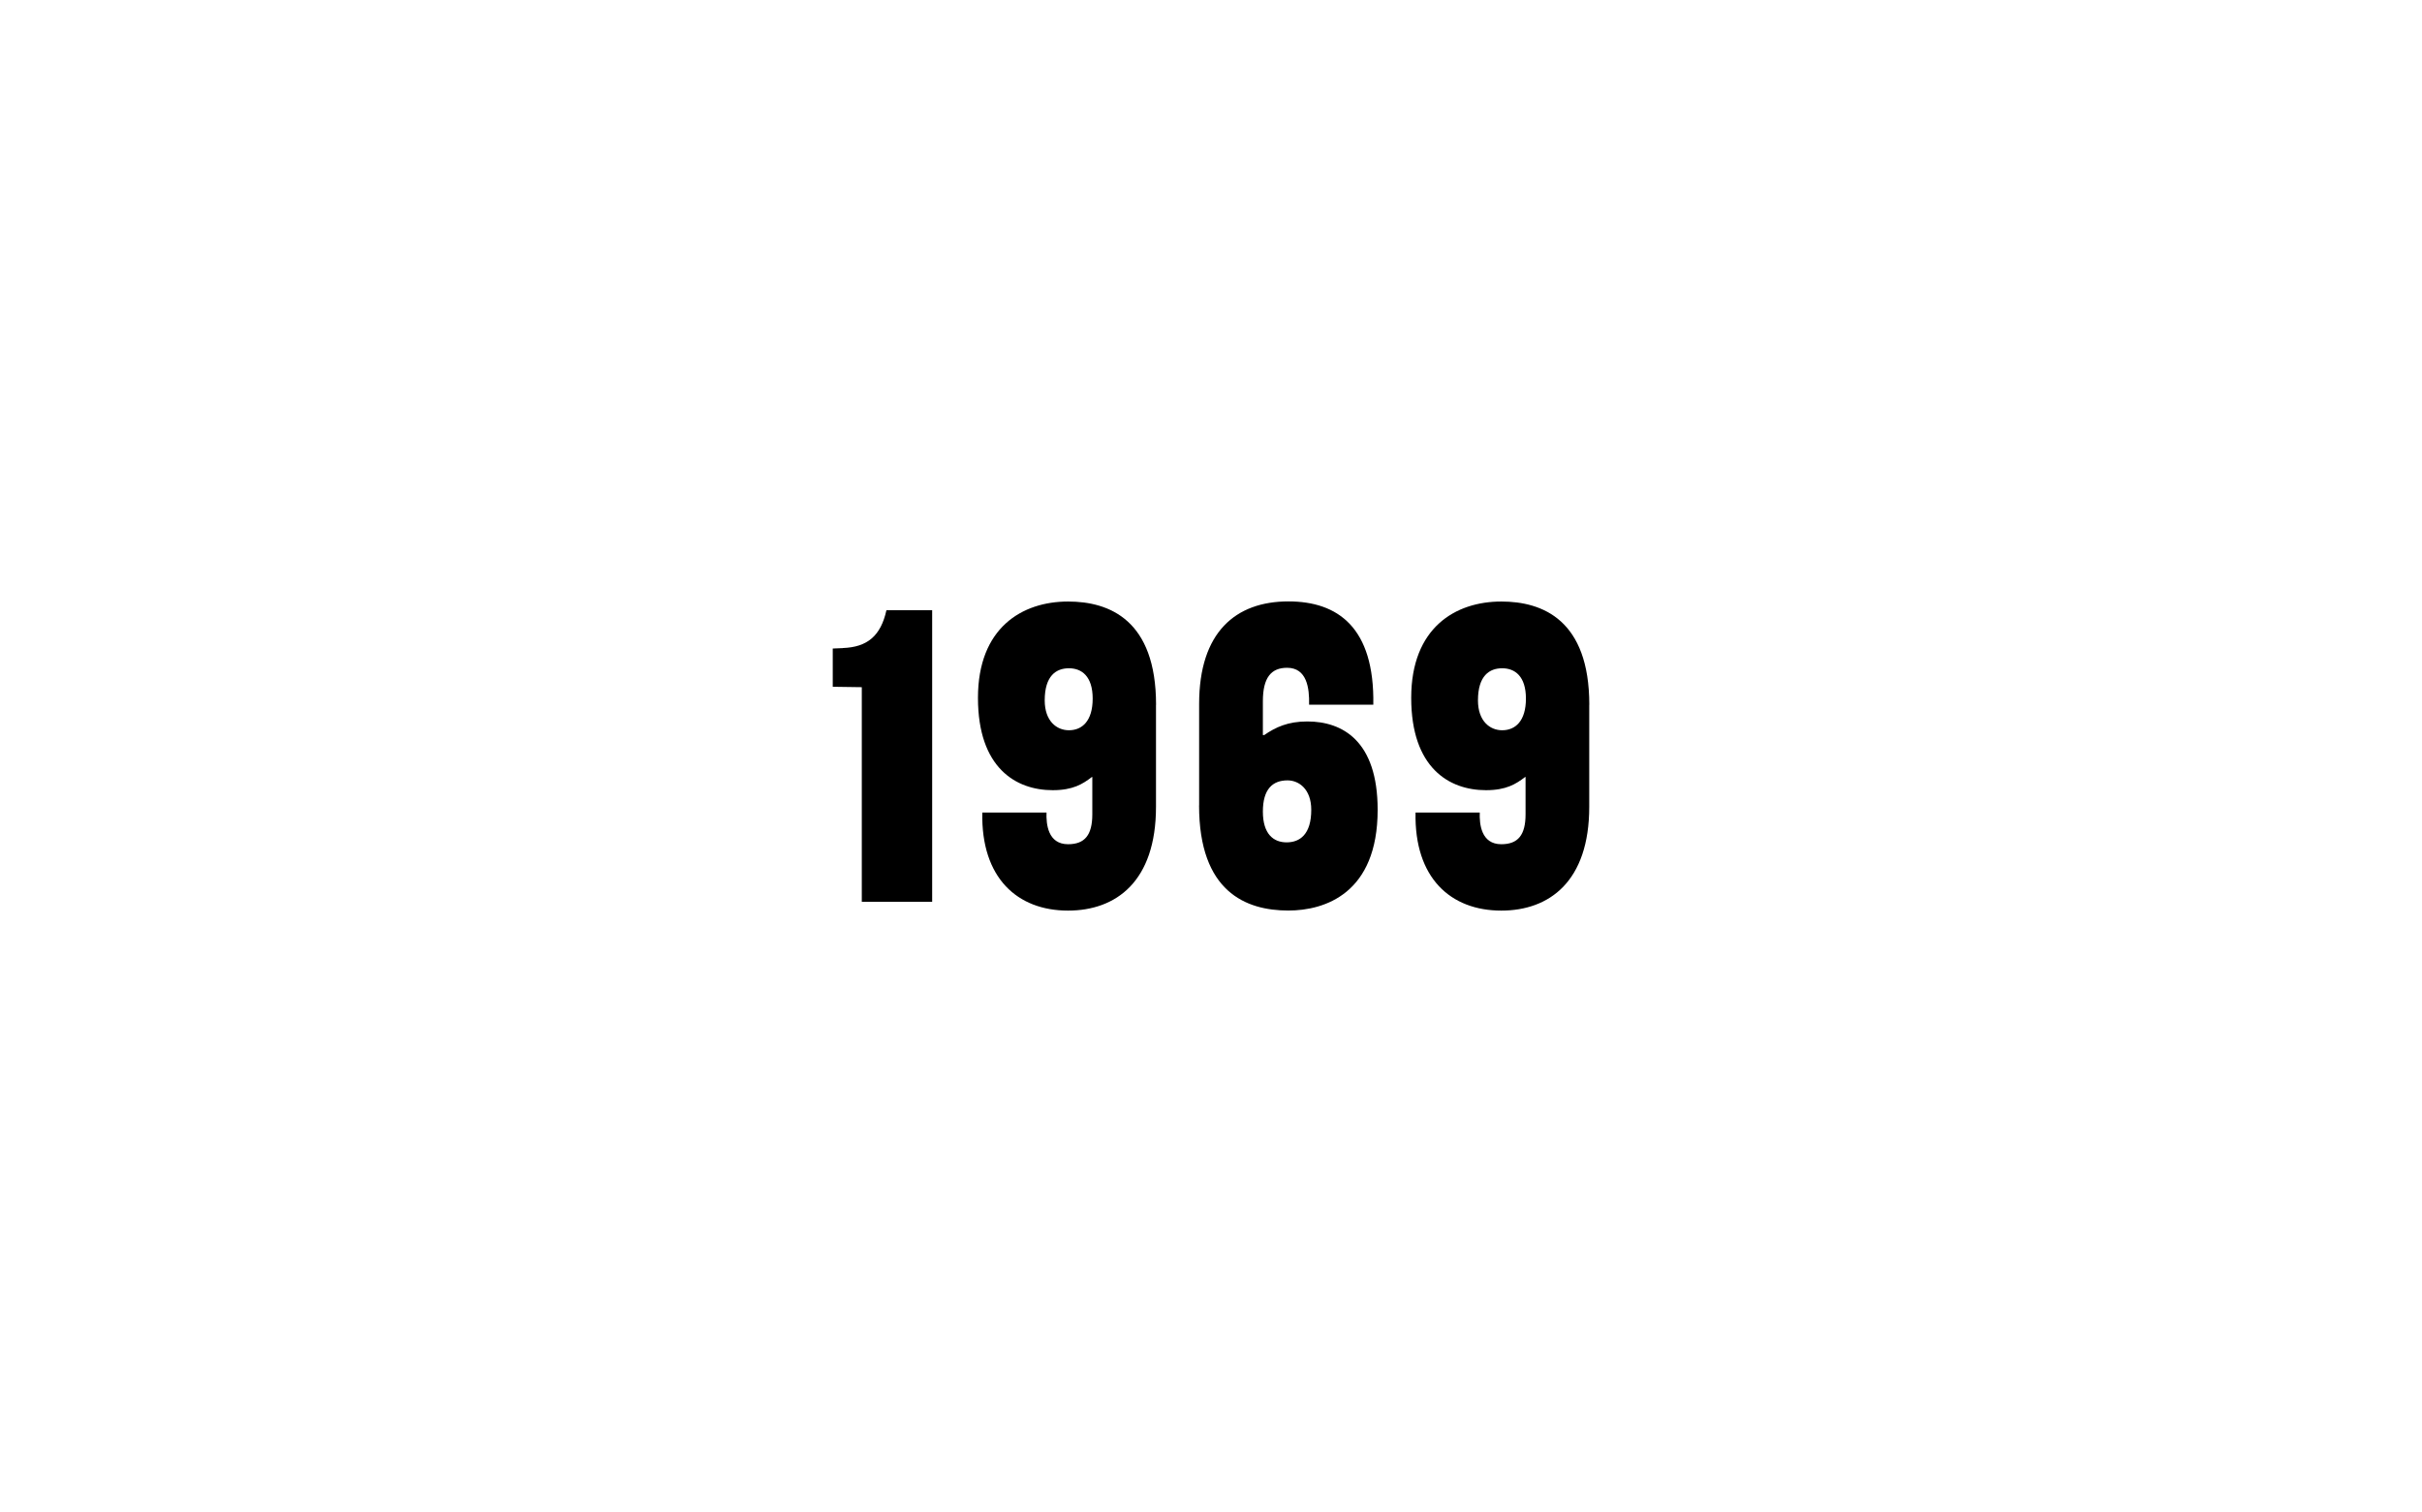 <?xml version="1.0" encoding="UTF-8"?><svg id="uuid-93ac83f8-a02c-48fc-b173-75f53f6abef7" xmlns="http://www.w3.org/2000/svg" viewBox="0 0 402 251"><path d="m139.9,107.58c4.02-.15,6.28-1.97,7.23-6.28h7.59v48.4h-11.68v-35.62l-4.82-.07v-6.35l1.68-.07Z"/><path d="m191.87,117v16.94c0,12.41-6.64,17.23-14.6,17.23-8.39,0-14.45-5.4-14.23-16.28h10.66c-.07,1.9.22,5.26,3.58,5.26,2.77,0,4.02-1.53,4.02-4.96v-6.2h-.07c-1.53,1.17-3.14,2.19-6.5,2.19-6.13,0-12.41-3.72-12.41-15.33s7.3-15.99,14.96-15.99c6.86,0,14.6,3.07,14.6,17.15Zm-10.51-1.02c0-3.72-1.82-5.04-3.94-5.04s-4.02,1.24-4.02,5.33c0,3.43,1.97,4.96,4.02,4.96,2.19,0,3.94-1.53,3.94-5.26Z"/><path d="m199.03,133.71v-16.86c0-11.9,6.06-17.01,14.82-17.01,8.18,0,14.31,4.31,14.09,17.15h-10.66c.07-2.77-.37-6.13-3.65-6.13-2.63,0-4.02,1.61-4.02,5.55v5.62h.22c1.9-1.31,3.94-2.26,7.15-2.26,5.84,0,11.68,3.21,11.68,14.67,0,13.87-8.76,16.72-14.82,16.72-7.08,0-14.82-3.14-14.82-17.45Zm10.58,1.02c0,3.72,1.75,5.11,3.94,5.11s4.09-1.31,4.09-5.4c0-3.43-2.04-4.89-3.94-4.89-2.48,0-4.09,1.46-4.09,5.18Z"/><path d="m263.78,117v16.94c0,12.41-6.64,17.23-14.6,17.23-8.39,0-14.45-5.4-14.23-16.28h10.66c-.07,1.9.22,5.26,3.58,5.26,2.77,0,4.02-1.53,4.02-4.96v-6.2h-.07c-1.53,1.17-3.14,2.19-6.5,2.19-6.13,0-12.41-3.72-12.41-15.33s7.3-15.99,14.96-15.99c6.86,0,14.6,3.07,14.6,17.15Zm-10.51-1.02c0-3.72-1.82-5.04-3.94-5.04s-4.02,1.24-4.02,5.33c0,3.43,1.97,4.96,4.02,4.96,2.19,0,3.94-1.53,3.94-5.26Z"/></svg>